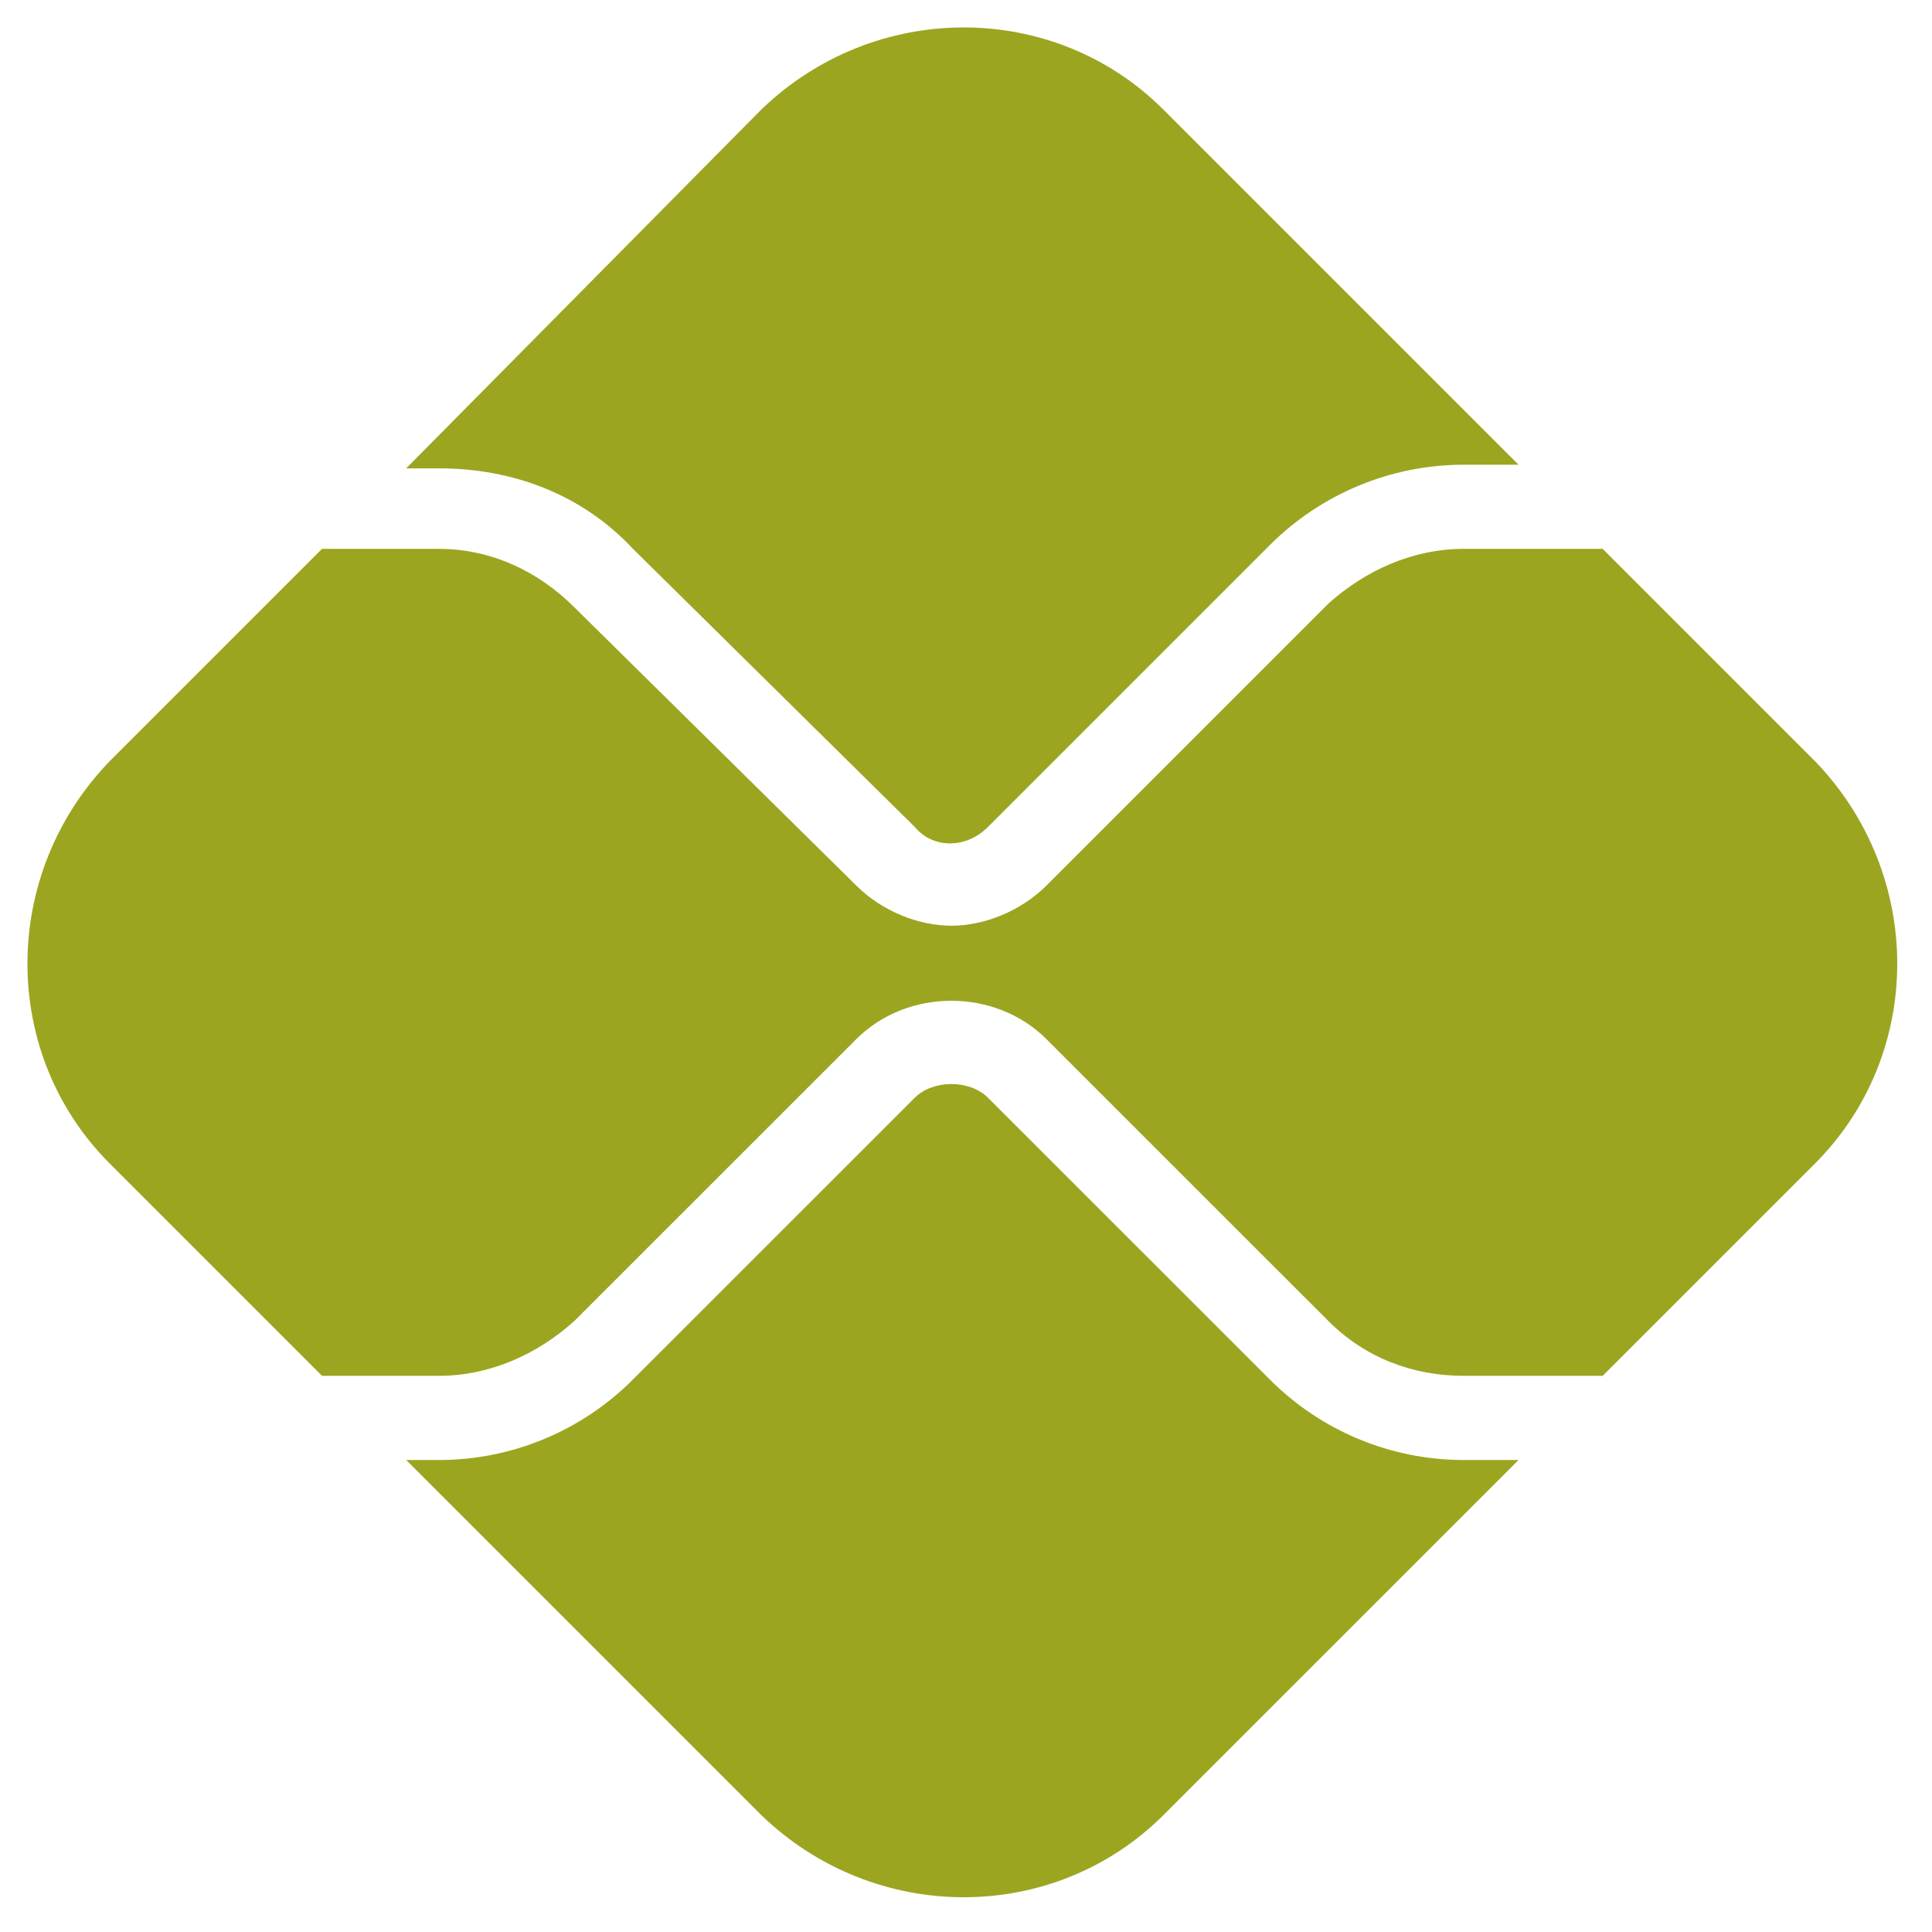 <?xml version="1.0" encoding="UTF-8"?> <svg xmlns="http://www.w3.org/2000/svg" width="33" height="33" viewBox="0 0 33 33" fill="none"><path d="M15.625 18.75C15.938 18.438 16.562 18.438 16.875 18.75L21.688 23.562C22.562 24.438 23.75 24.938 25 24.938H25.938L19.875 31C18 32.875 14.938 32.875 13 31L6.938 24.938H7.5C8.75 24.938 9.938 24.438 10.812 23.562L15.625 18.75ZM16.875 14.125C16.5 14.5 15.938 14.5 15.625 14.125L10.812 9.375C9.938 8.438 8.75 8 7.5 8H6.938L13 1.875C14.938 0 18 0 19.875 1.875L25.938 7.938H25C23.75 7.938 22.562 8.438 21.688 9.312L16.875 14.125ZM7.5 9.375C8.375 9.375 9.188 9.75 9.812 10.375L14.625 15.125C15.062 15.562 15.688 15.812 16.25 15.812C16.812 15.812 17.438 15.562 17.875 15.125L22.688 10.312C23.312 9.75 24.125 9.375 25 9.375H27.375L31 13C32.875 14.938 32.875 18 31 19.875L27.375 23.5H25C24.125 23.5 23.312 23.188 22.688 22.562L17.875 17.75C17 16.875 15.5 16.875 14.625 17.75L9.812 22.562C9.188 23.125 8.375 23.5 7.5 23.5H5.5L1.875 19.875C0 18 0 14.938 1.875 13L5.5 9.375H7.5Z" fill="#9BA520"></path></svg> 